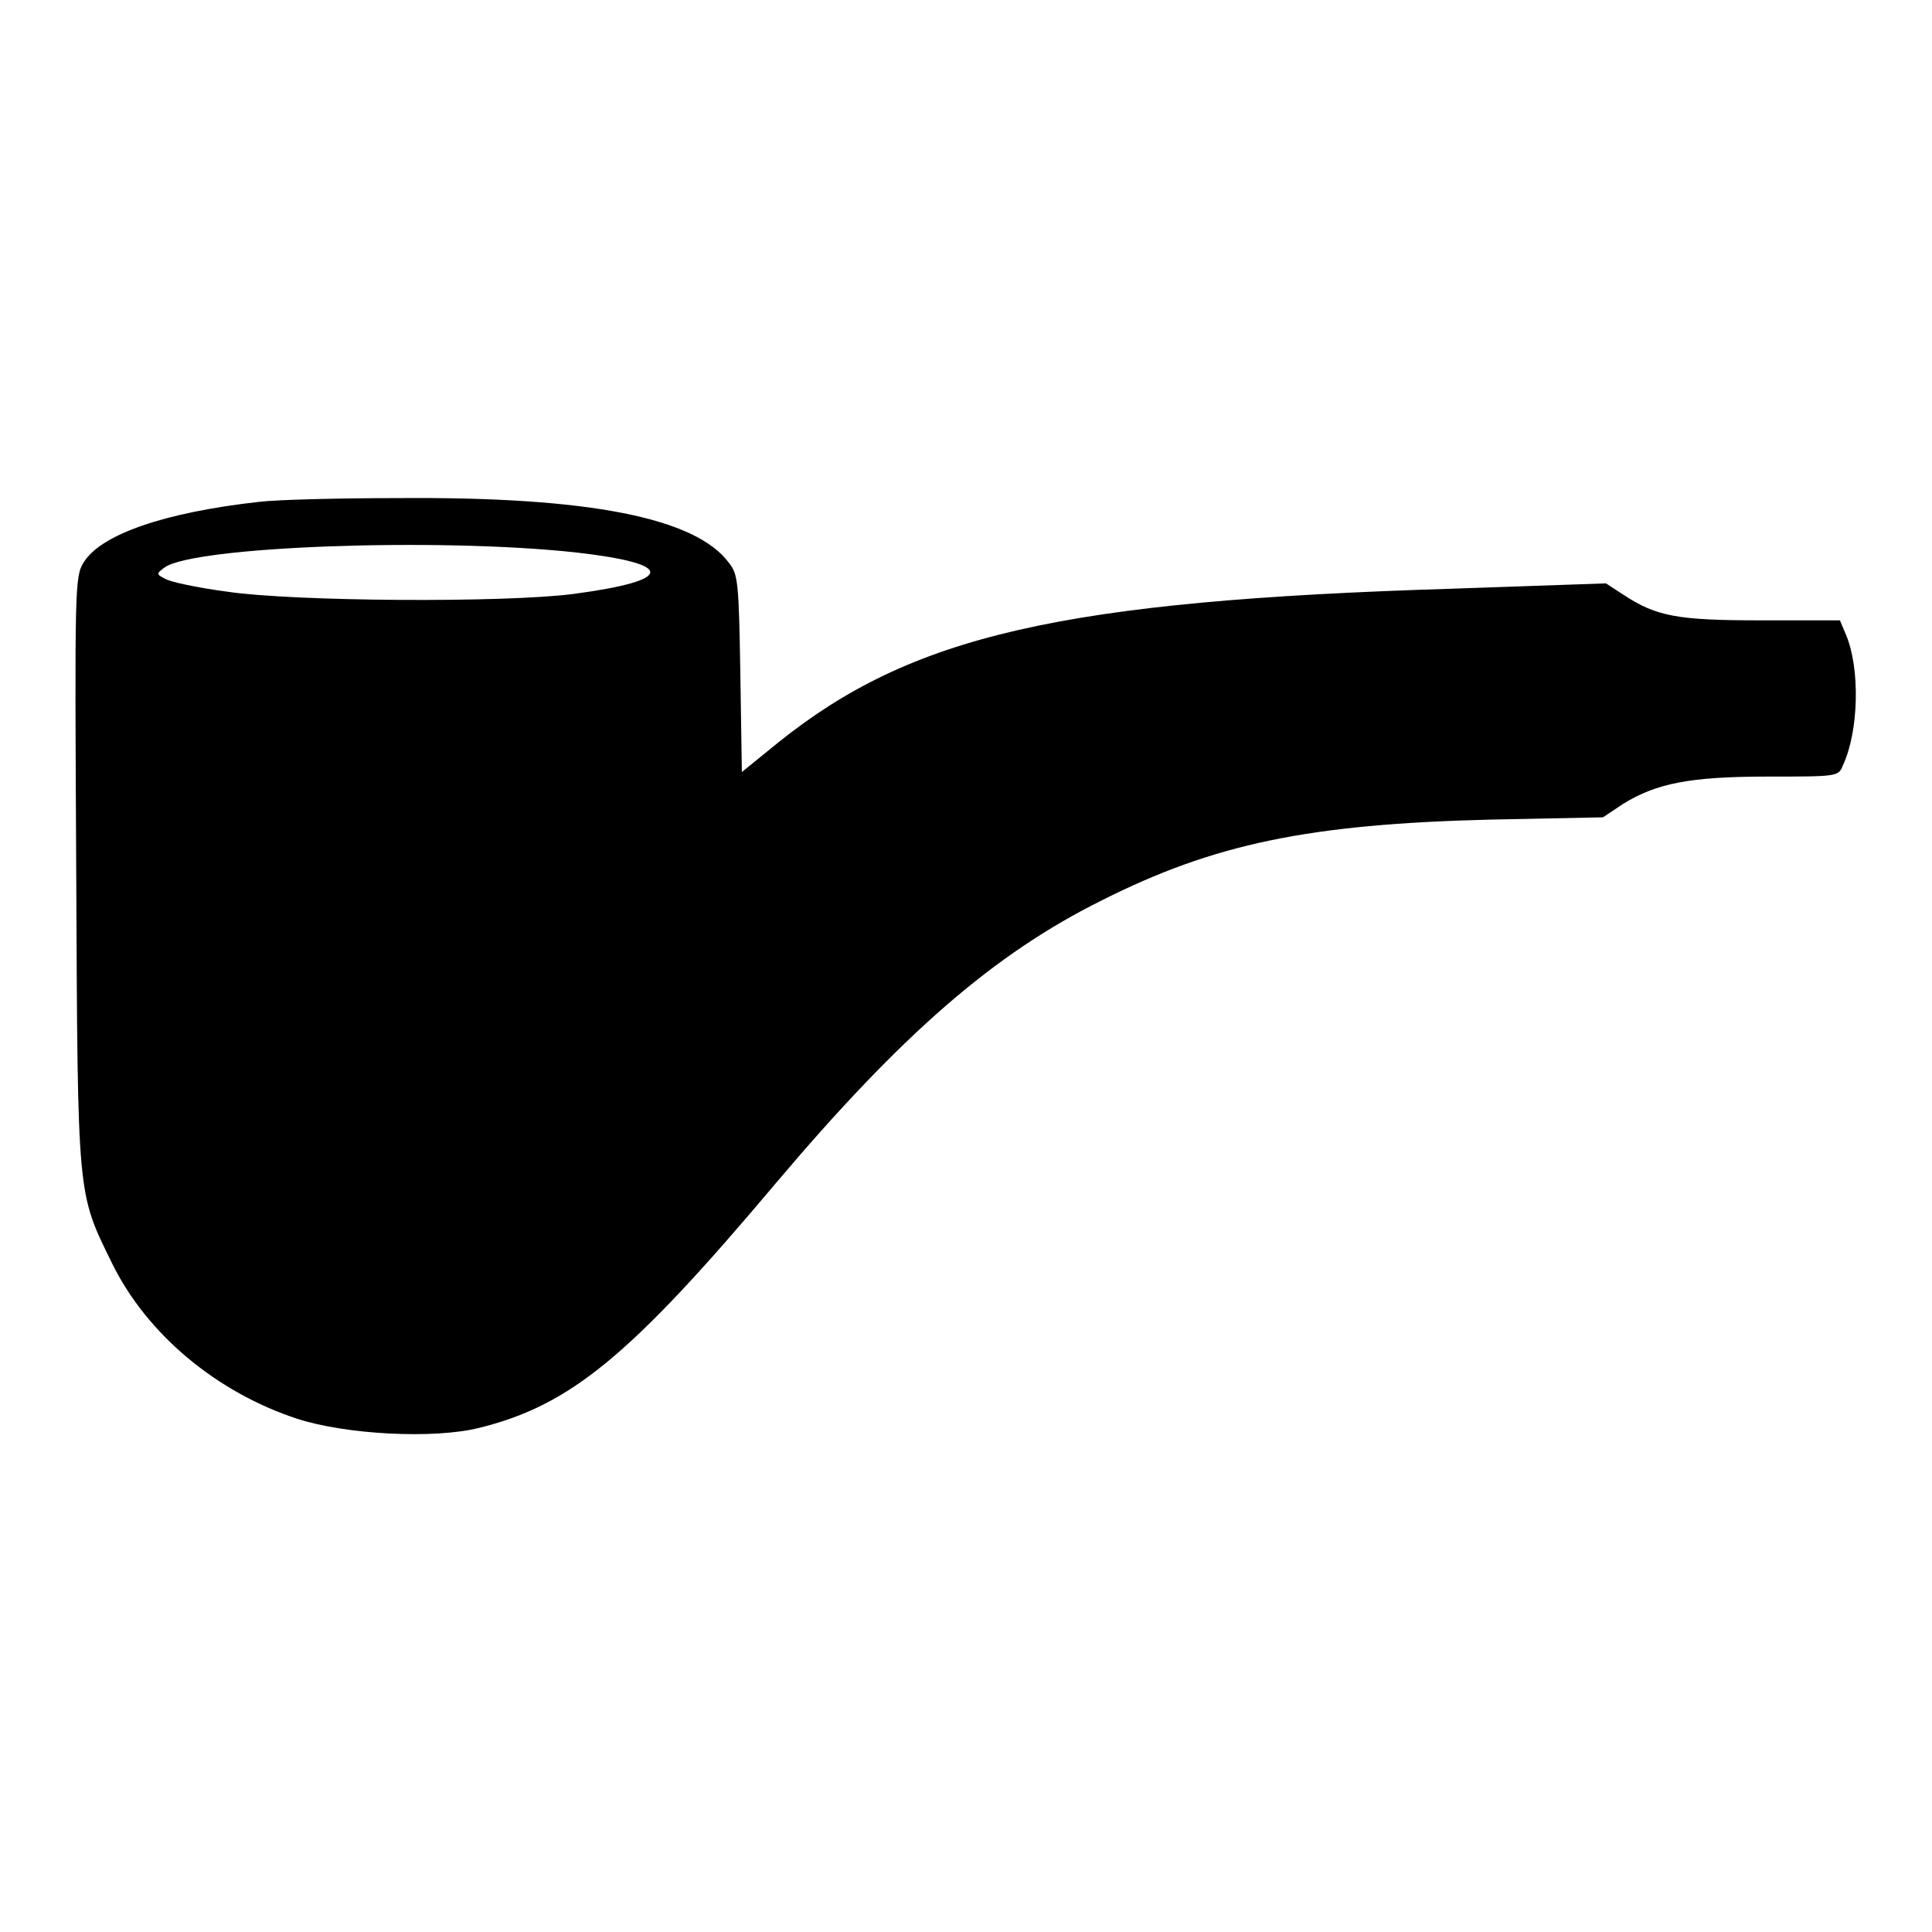 <?xml version="1.0" encoding="utf-8"?>
<!-- Svg Vector Icons : http://www.onlinewebfonts.com/icon -->
<!DOCTYPE svg PUBLIC "-//W3C//DTD SVG 1.1//EN" "http://www.w3.org/Graphics/SVG/1.1/DTD/svg11.dtd">
<svg version="1.1" xmlns="http://www.w3.org/2000/svg" xmlns:xlink="http://www.w3.org/1999/xlink" x="0px" y="0px" viewBox="0 0 256 256" enable-background="new 0 0 256 256" xml:space="preserve">
<g><g><g><path fill="#000000" d="M34.3,66.5c-12.5,1.4-20.9,4.3-23.2,8c-1.2,1.9-1.2,3.1-1,40.9c0.2,43.8,0.1,42.5,4.8,52.1c4.6,9.3,13.8,17,24.5,20.5c6.5,2.1,18.1,2.7,24.1,1.2c12.1-3,20-9.5,39.2-32.3c16.8-19.9,29-30.5,43.3-37.6c14.9-7.5,27.4-10.1,51.5-10.7l14.9-0.3l2.7-1.8c4.4-2.7,8.8-3.6,19.2-3.6c9.2,0,9.3,0,9.9-1.5c2.1-4.5,2.3-12.8,0.4-17.3l-0.8-1.9h-10.4c-11.1,0-13.9-0.5-18.3-3.4l-2.3-1.5L192.6,78c-52.1,1.6-71.8,6.2-89.5,20.4l-4.8,3.9l-0.2-13c-0.2-12.1-0.3-13.2-1.5-14.7c-4.4-6-18.6-8.8-43.8-8.6C45.2,66,36.8,66.2,34.3,66.5z M76.3,73.2c13.2,1.5,13.2,3.7-0.3,5.5c-9.3,1.2-37.2,1-45.9-0.3c-3.8-0.5-7.6-1.3-8.2-1.7c-1.2-0.6-1.2-0.7-0.1-1.5C25.6,72.4,57.9,71.2,76.3,73.2z"/></g></g></g>
</svg>